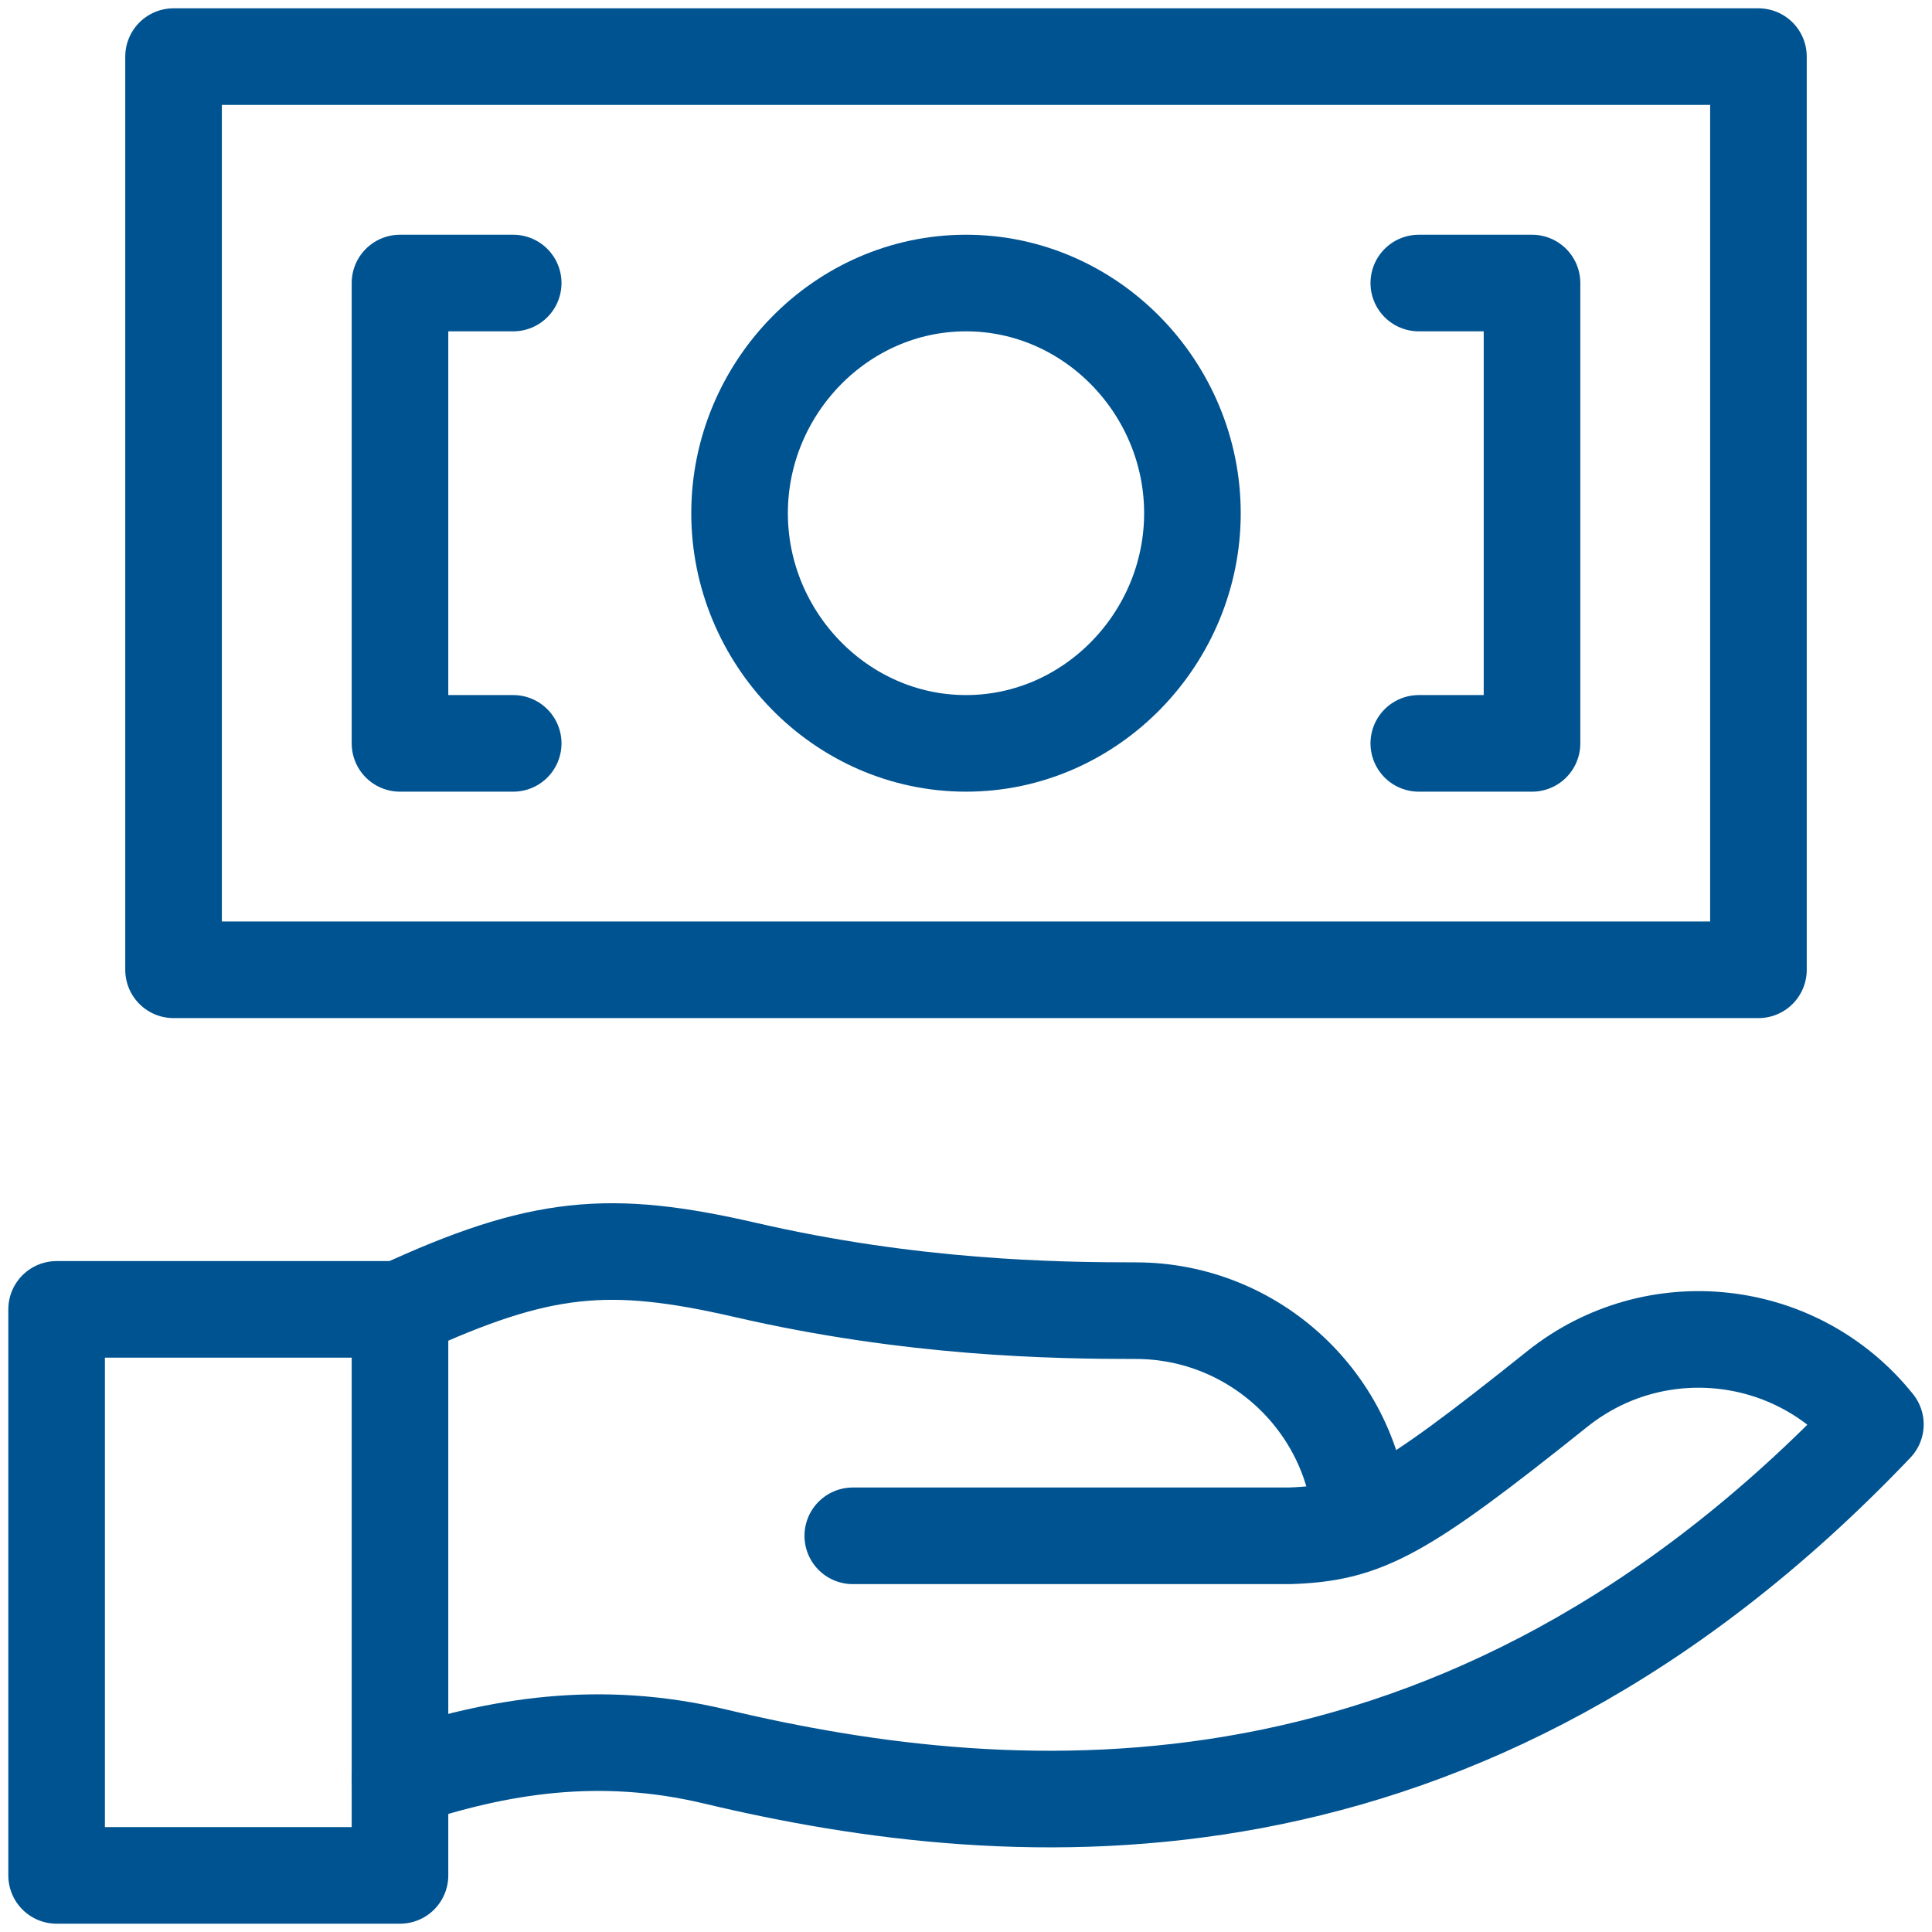 <svg width="30" height="30" viewBox="0 0 30 30" fill="none" xmlns="http://www.w3.org/2000/svg">
<g id="Group 365">
<path id="path2854" d="M27.305 15.059H2.695V0.879H27.305V15.059Z" stroke="#005391" stroke-width="1.5" stroke-miterlimit="10" stroke-linecap="round" stroke-linejoin="round"/>
<path id="path2858" d="M6.211 27.615C7.734 27.107 9.306 26.846 11.108 27.276C15.79 28.391 22.689 28.873 29.121 22.118C27.908 20.602 25.696 20.356 24.18 21.569C21.746 23.516 21.194 23.808 20.026 23.848H13.242" stroke="#005391" stroke-width="1.5" stroke-miterlimit="10" stroke-linecap="round" stroke-linejoin="round"/>
<path id="path2862" d="M6.211 20.332C8.398 19.323 9.461 19.234 11.572 19.719C14.156 20.316 16.371 20.352 17.637 20.352C19.482 20.352 21.012 21.793 21.135 23.604" stroke="#005391" stroke-width="1.5" stroke-miterlimit="10" stroke-linecap="round" stroke-linejoin="round"/>
<path id="path2864" d="M6.211 29.121H0.879V20.332H6.211V29.121Z" stroke="#005391" stroke-width="1.5" stroke-miterlimit="10" stroke-linecap="round" stroke-linejoin="round"/>
<path id="path2868" d="M7.969 11.543H6.211V4.395H7.969" stroke="#005391" stroke-width="1.5" stroke-miterlimit="10" stroke-linecap="round" stroke-linejoin="round"/>
<path id="path2872" d="M22.031 4.395H23.789V11.543H22.031" stroke="#005391" stroke-width="1.5" stroke-miterlimit="10" stroke-linecap="round" stroke-linejoin="round"/>
<path id="path2876" d="M18.516 7.969C18.516 9.91 16.942 11.543 15 11.543C13.058 11.543 11.484 9.91 11.484 7.969C11.484 6.027 13.058 4.395 15 4.395C16.942 4.395 18.516 6.027 18.516 7.969Z" stroke="#005391" stroke-width="1.5" stroke-miterlimit="10" stroke-linecap="round" stroke-linejoin="round"/>
</g>
</svg>
